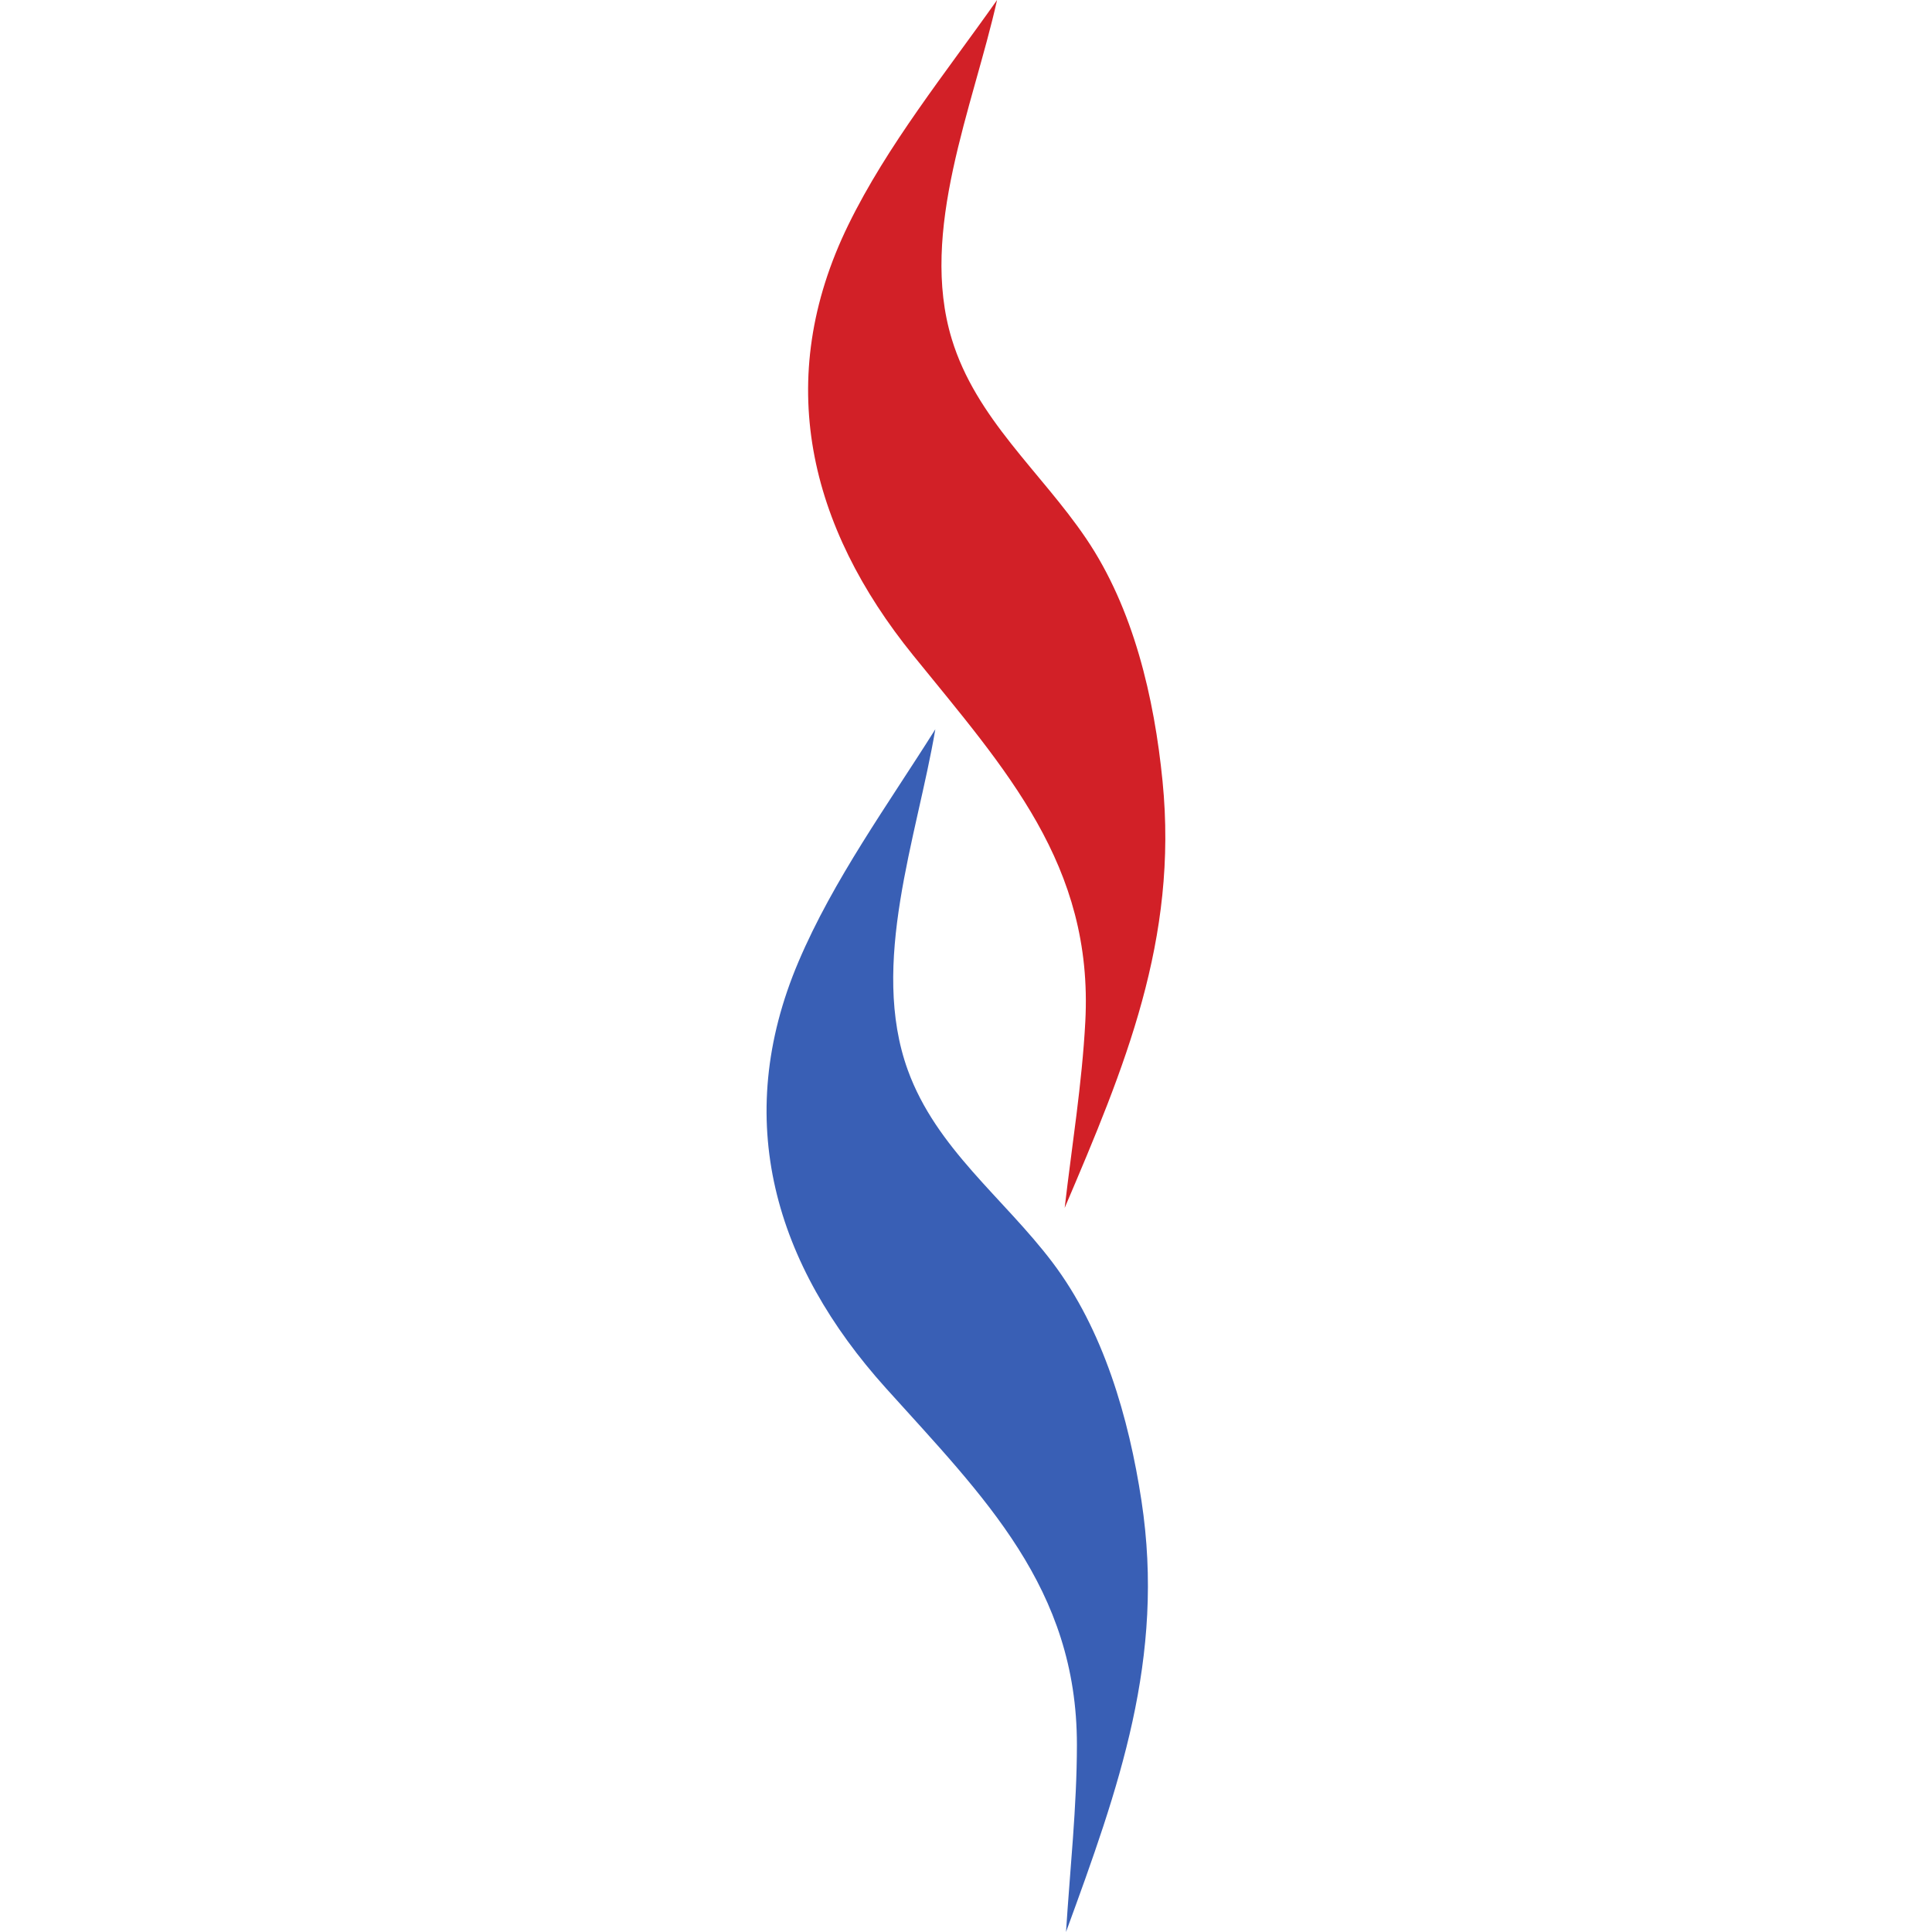 <svg xmlns="http://www.w3.org/2000/svg" version="1.1" xmlns:xlink="http://www.w3.org/1999/xlink" xmlns:svgjs="http://svgjs.dev/svgjs" width="1000" height="1000"><style>
    #light-icon {
      display: inline;
    }
    #dark-icon {
      display: none;
    }

    @media (prefers-color-scheme: dark) {
      #light-icon {
        display: none;
      }
      #dark-icon {
        display: inline;
      }
    }
  </style><g id="light-icon"><svg xmlns="http://www.w3.org/2000/svg" version="1.1" xmlns:xlink="http://www.w3.org/1999/xlink" xmlns:svgjs="http://svgjs.dev/svgjs" width="1000" height="1000"><g><g transform="matrix(1.953,0,0,1.953,0,0)"><svg xmlns="http://www.w3.org/2000/svg" version="1.1" xmlns:xlink="http://www.w3.org/1999/xlink" xmlns:svgjs="http://svgjs.dev/svgjs" width="512" height="512"><svg width="512" height="512" viewBox="0 0 512 512" version="1.1" id="svg1" inkscape:version="1.3.2 (091e20e, 2023-11-25, custom)" xmlns:inkscape="http://www.inkscape.org/namespaces/inkscape" xmlns:sodipodi="http://sodipodi.sourceforge.net/DTD/sodipodi-0.dtd" xmlns="http://www.w3.org/2000/svg" xmlns:svg="http://www.w3.org/2000/svg">
  <sodipodi:namedview id="namedview1" pagecolor="#505050" bordercolor="#ffffff" borderopacity="1" inkscape:showpageshadow="0" inkscape:pageopacity="0" inkscape:pagecheckerboard="1" inkscape:deskcolor="#505050" inkscape:document-units="px" inkscape:zoom="2.2910156" inkscape:cx="127.67263" inkscape:cy="66.127877" inkscape:window-width="2560" inkscape:window-height="1369" inkscape:window-x="2552" inkscape:window-y="148" inkscape:window-maximized="1" inkscape:current-layer="layer1"></sodipodi:namedview>
  <defs id="defs1"></defs>
  <g inkscape:label="Vrstva 1" inkscape:groupmode="layer" id="layer1">
    <g id="g2" transform="matrix(3.58,0,0,3.58,201.821,-0.713)">
      <path id="path11-8" d="M 21.532,93.644 C 17.924,88.878 12.929,85.216 10.831,79.421 7.984,71.563 11.503,62.21 12.868,54.185 9.358,59.765 5.328,65.312 2.742,71.386 c -4.996,11.738 -1.732,22.47 6.464,31.574 7.271,8.077 14.15,14.798 14.143,26.413 -0.003,4.61 -0.516,9.25 -0.806,13.848 3.893,-10.644 7.362,-20.263 5.585,-31.924 -0.933,-6.121 -2.81,-12.652 -6.596,-17.653" style="fill:#395fb5;fill-opacity:1;fill-rule:nonzero;stroke:none;stroke-width:1.28"></path>
      <path id="path12-1" d="M 24.026,40.059 C 20.672,35.109 15.876,31.192 14.084,25.295 11.652,17.298 15.656,8.142 17.439,0.199 13.641,5.588 9.327,10.917 6.426,16.848 0.824,28.308 3.522,39.197 11.23,48.716 18.069,57.164 24.585,64.235 23.971,75.833 23.728,80.438 22.973,85.043 22.443,89.621 26.886,79.195 30.853,69.77 29.689,58.033 29.078,51.87 27.545,45.251 24.026,40.059" style="fill:#d22027;fill-opacity:1;fill-rule:nonzero;stroke:none;stroke-width:1.28"></path>
    </g>
  </g>
</svg></svg></g></g></svg></g><g id="dark-icon"><svg xmlns="http://www.w3.org/2000/svg" version="1.1" xmlns:xlink="http://www.w3.org/1999/xlink" xmlns:svgjs="http://svgjs.dev/svgjs" width="1000" height="1000"><g clip-path="url(#SvgjsClipPath1043)"><rect width="1000" height="1000" fill="#ffffff"></rect><g transform="matrix(1.953,0,0,1.953,0,0)"><svg xmlns="http://www.w3.org/2000/svg" version="1.1" xmlns:xlink="http://www.w3.org/1999/xlink" xmlns:svgjs="http://svgjs.dev/svgjs" width="512" height="512"><svg width="512" height="512" viewBox="0 0 512 512" version="1.1" id="svg1" inkscape:version="1.3.2 (091e20e, 2023-11-25, custom)" xmlns:inkscape="http://www.inkscape.org/namespaces/inkscape" xmlns:sodipodi="http://sodipodi.sourceforge.net/DTD/sodipodi-0.dtd" xmlns="http://www.w3.org/2000/svg" xmlns:svg="http://www.w3.org/2000/svg">
  <sodipodi:namedview id="namedview1" pagecolor="#505050" bordercolor="#ffffff" borderopacity="1" inkscape:showpageshadow="0" inkscape:pageopacity="0" inkscape:pagecheckerboard="1" inkscape:deskcolor="#505050" inkscape:document-units="px" inkscape:zoom="2.2910156" inkscape:cx="127.67263" inkscape:cy="66.127877" inkscape:window-width="2560" inkscape:window-height="1369" inkscape:window-x="2552" inkscape:window-y="148" inkscape:window-maximized="1" inkscape:current-layer="layer1"></sodipodi:namedview>
  <defs id="defs1"><clipPath id="SvgjsClipPath1043"><rect width="1000" height="1000" x="0" y="0" rx="350" ry="350"></rect></clipPath></defs>
  <g inkscape:label="Vrstva 1" inkscape:groupmode="layer" id="layer1">
    <g id="g2" transform="matrix(3.58,0,0,3.58,201.821,-0.713)">
      <path id="path11-8" d="M 21.532,93.644 C 17.924,88.878 12.929,85.216 10.831,79.421 7.984,71.563 11.503,62.21 12.868,54.185 9.358,59.765 5.328,65.312 2.742,71.386 c -4.996,11.738 -1.732,22.47 6.464,31.574 7.271,8.077 14.15,14.798 14.143,26.413 -0.003,4.61 -0.516,9.25 -0.806,13.848 3.893,-10.644 7.362,-20.263 5.585,-31.924 -0.933,-6.121 -2.81,-12.652 -6.596,-17.653" style="fill:#395fb5;fill-opacity:1;fill-rule:nonzero;stroke:none;stroke-width:1.28"></path>
      <path id="path12-1" d="M 24.026,40.059 C 20.672,35.109 15.876,31.192 14.084,25.295 11.652,17.298 15.656,8.142 17.439,0.199 13.641,5.588 9.327,10.917 6.426,16.848 0.824,28.308 3.522,39.197 11.23,48.716 18.069,57.164 24.585,64.235 23.971,75.833 23.728,80.438 22.973,85.043 22.443,89.621 26.886,79.195 30.853,69.77 29.689,58.033 29.078,51.87 27.545,45.251 24.026,40.059" style="fill:#d22027;fill-opacity:1;fill-rule:nonzero;stroke:none;stroke-width:1.28"></path>
    </g>
  </g>
</svg></svg></g></g></svg></g></svg>